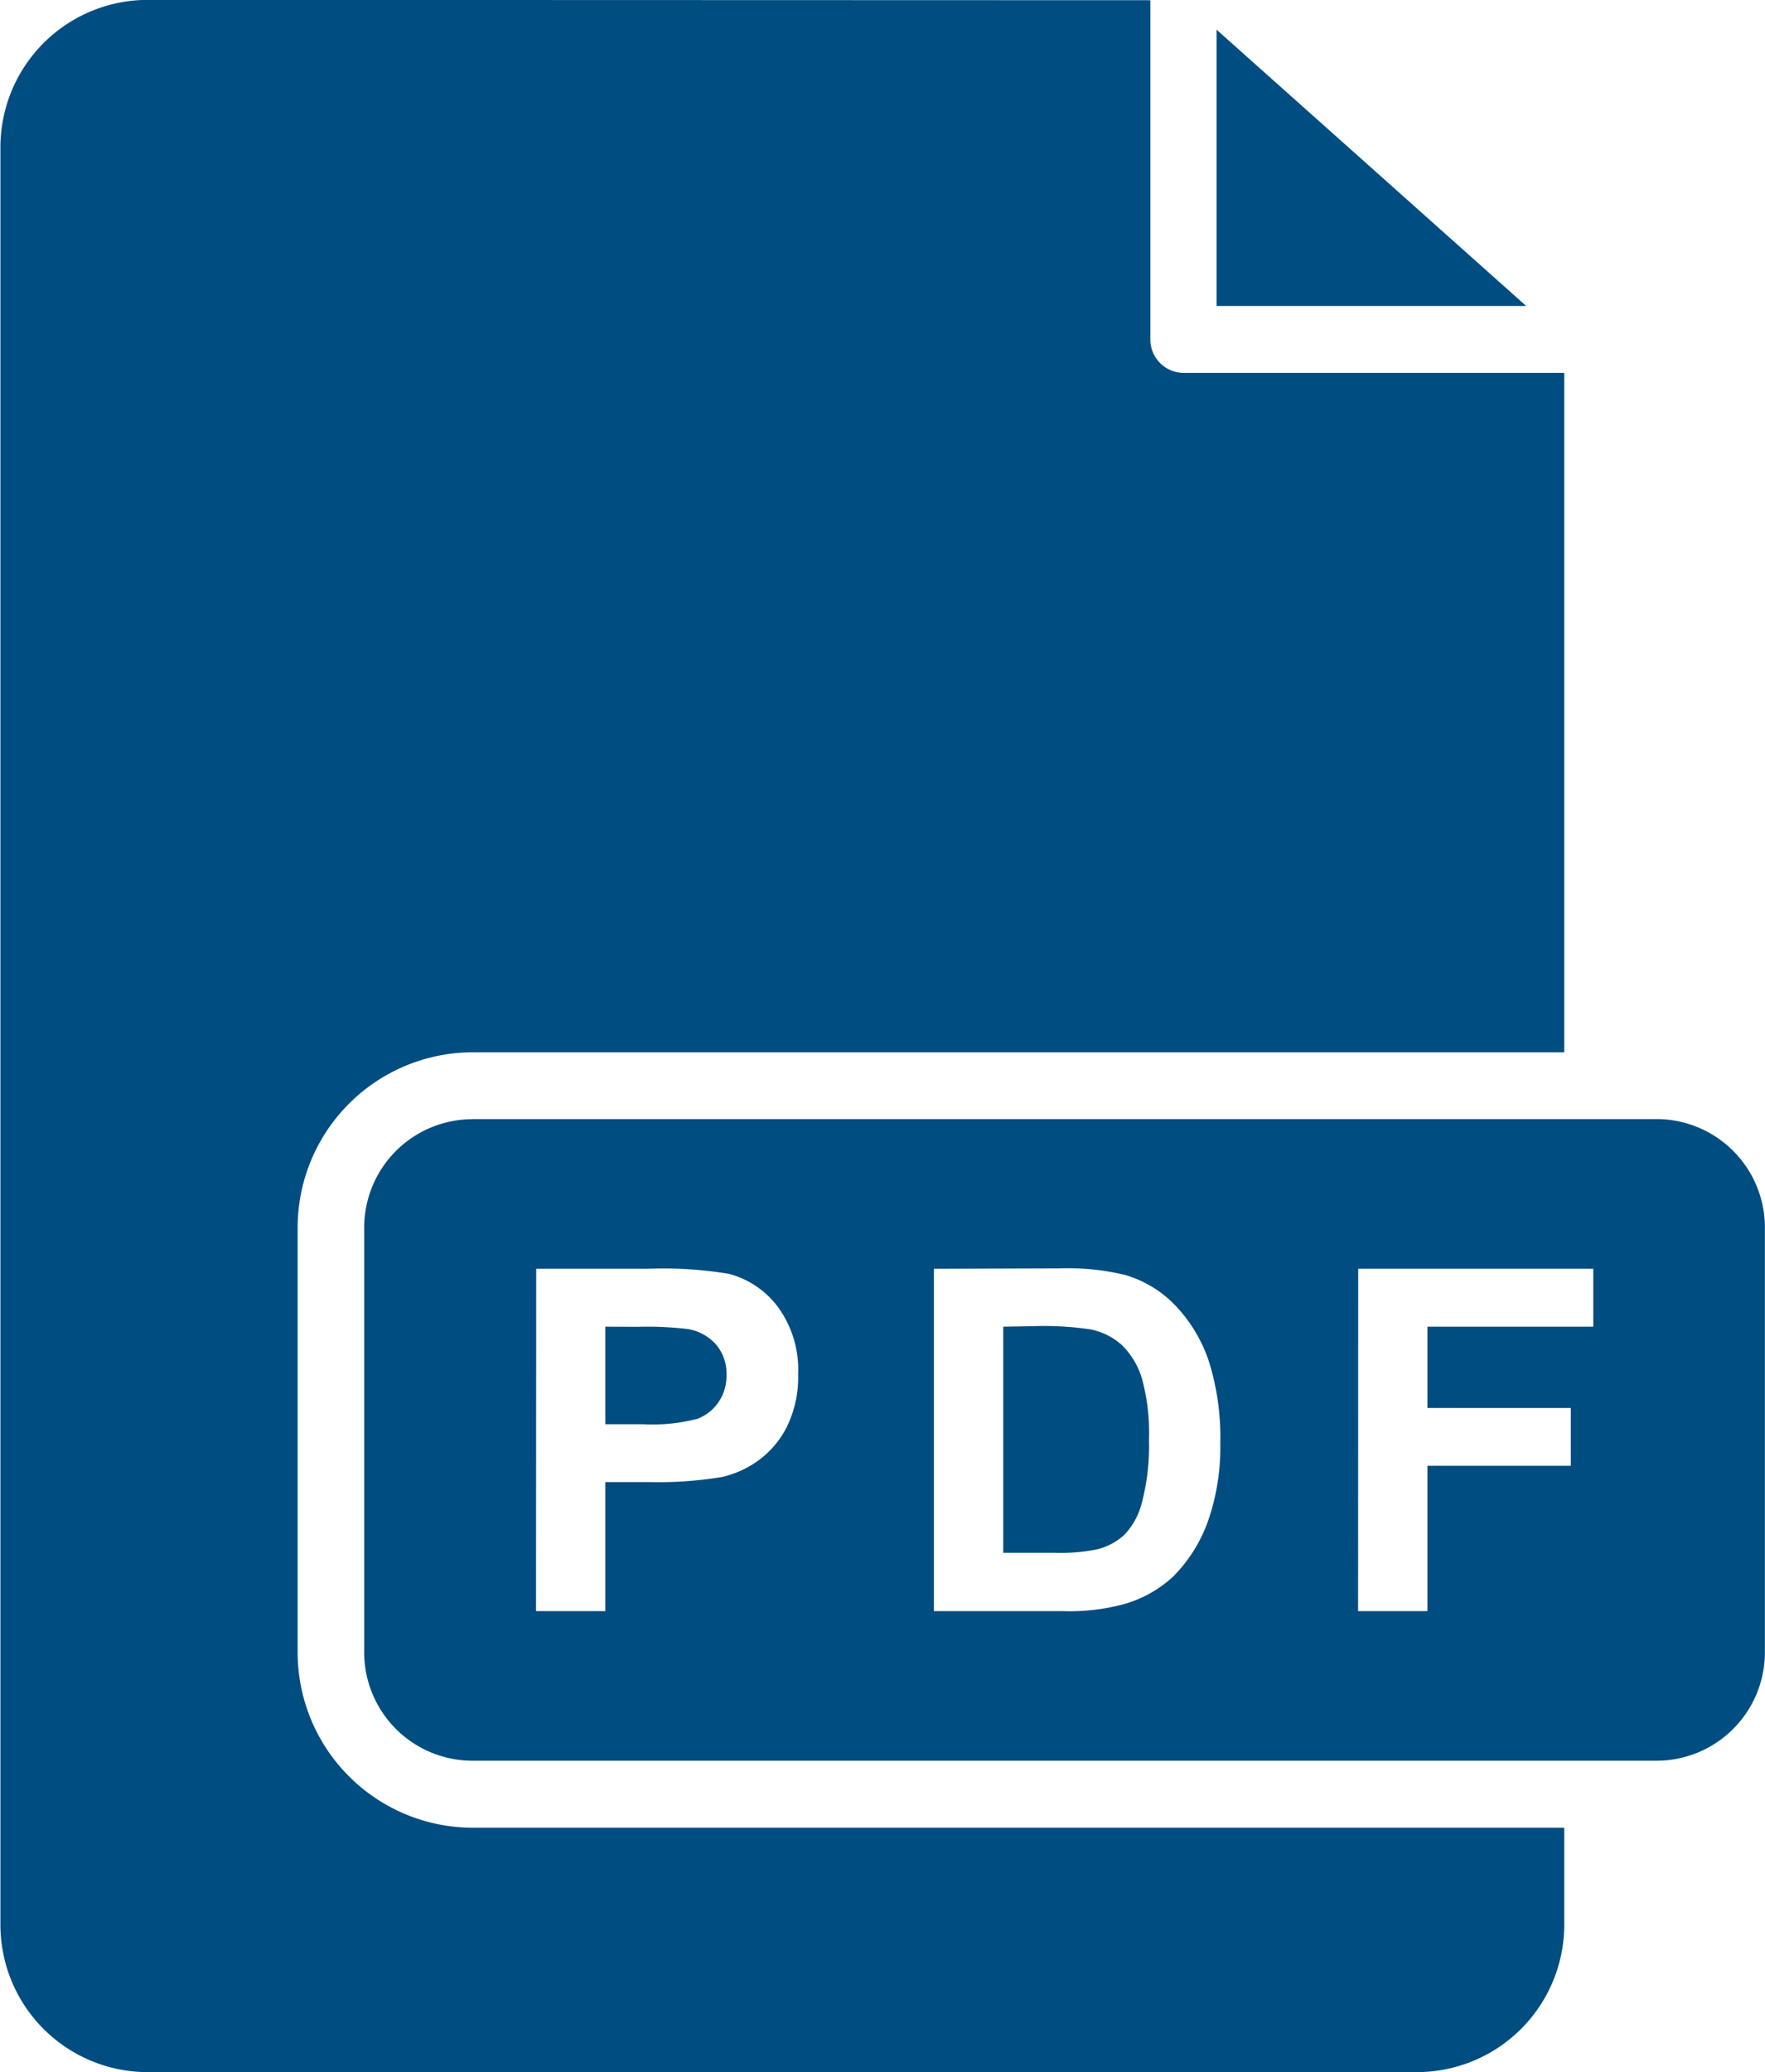 <svg xmlns="http://www.w3.org/2000/svg" width="16.652" height="19.545"><path d="M4.455 10.555h11.177a1.023 1.023 0 011.019 1.019v4.014a1.023 1.023 0 01-1.019 1.019H4.455a1.023 1.023 0 01-1.019-1.019v-4.013a1.023 1.023 0 011.019-1.019zM1.386-.001A1.39 1.39 0 00.004 1.386v16.772a1.39 1.39 0 001.387 1.386h11.98a1.391 1.391 0 001.387-1.386v-.919h-10.3a1.655 1.655 0 01-1.65-1.65v-4.014a1.655 1.655 0 011.65-1.65h10.3V3.517h-3.59a.315.315 0 01-.315-.315v-3.2zM11.478.28l2.921 2.606h-2.921V.281zM5.057 15.196h.654v-1.217h.425a3.677 3.677 0 00.675-.048.946.946 0 00.337-.151.886.886 0 00.274-.319 1.06 1.06 0 00.108-.5 1 1 0 00-.187-.629.849.849 0 00-.464-.317 3.8 3.8 0 00-.774-.048H5.059zm.654-2.683v.92h.356a1.674 1.674 0 00.513-.051.421.421 0 00.2-.159.437.437 0 00.074-.252.421.421 0 00-.1-.291.452.452 0 00-.262-.144 3.175 3.175 0 00-.468-.022zm3.1-.546v3.229h1.224a1.951 1.951 0 00.576-.068 1.139 1.139 0 00.457-.258 1.414 1.414 0 00.345-.571 2.122 2.122 0 00.1-.687 2.394 2.394 0 00-.105-.763 1.4 1.4 0 00-.308-.524 1.072 1.072 0 00-.486-.3 2.3 2.3 0 00-.613-.062zm.654.546v2.133h.485a1.778 1.778 0 00.392-.031.59.59 0 00.262-.135.678.678 0 00.17-.311 2.107 2.107 0 00.066-.591 1.922 1.922 0 00-.066-.574.735.735 0 00-.185-.313.615.615 0 00-.3-.152 2.937 2.937 0 00-.533-.031zm3.348 2.683h.654v-1.371h1.353v-.545h-1.353v-.767h1.565v-.546h-2.218z" fill="#004d81" fill-rule="evenodd"/></svg>